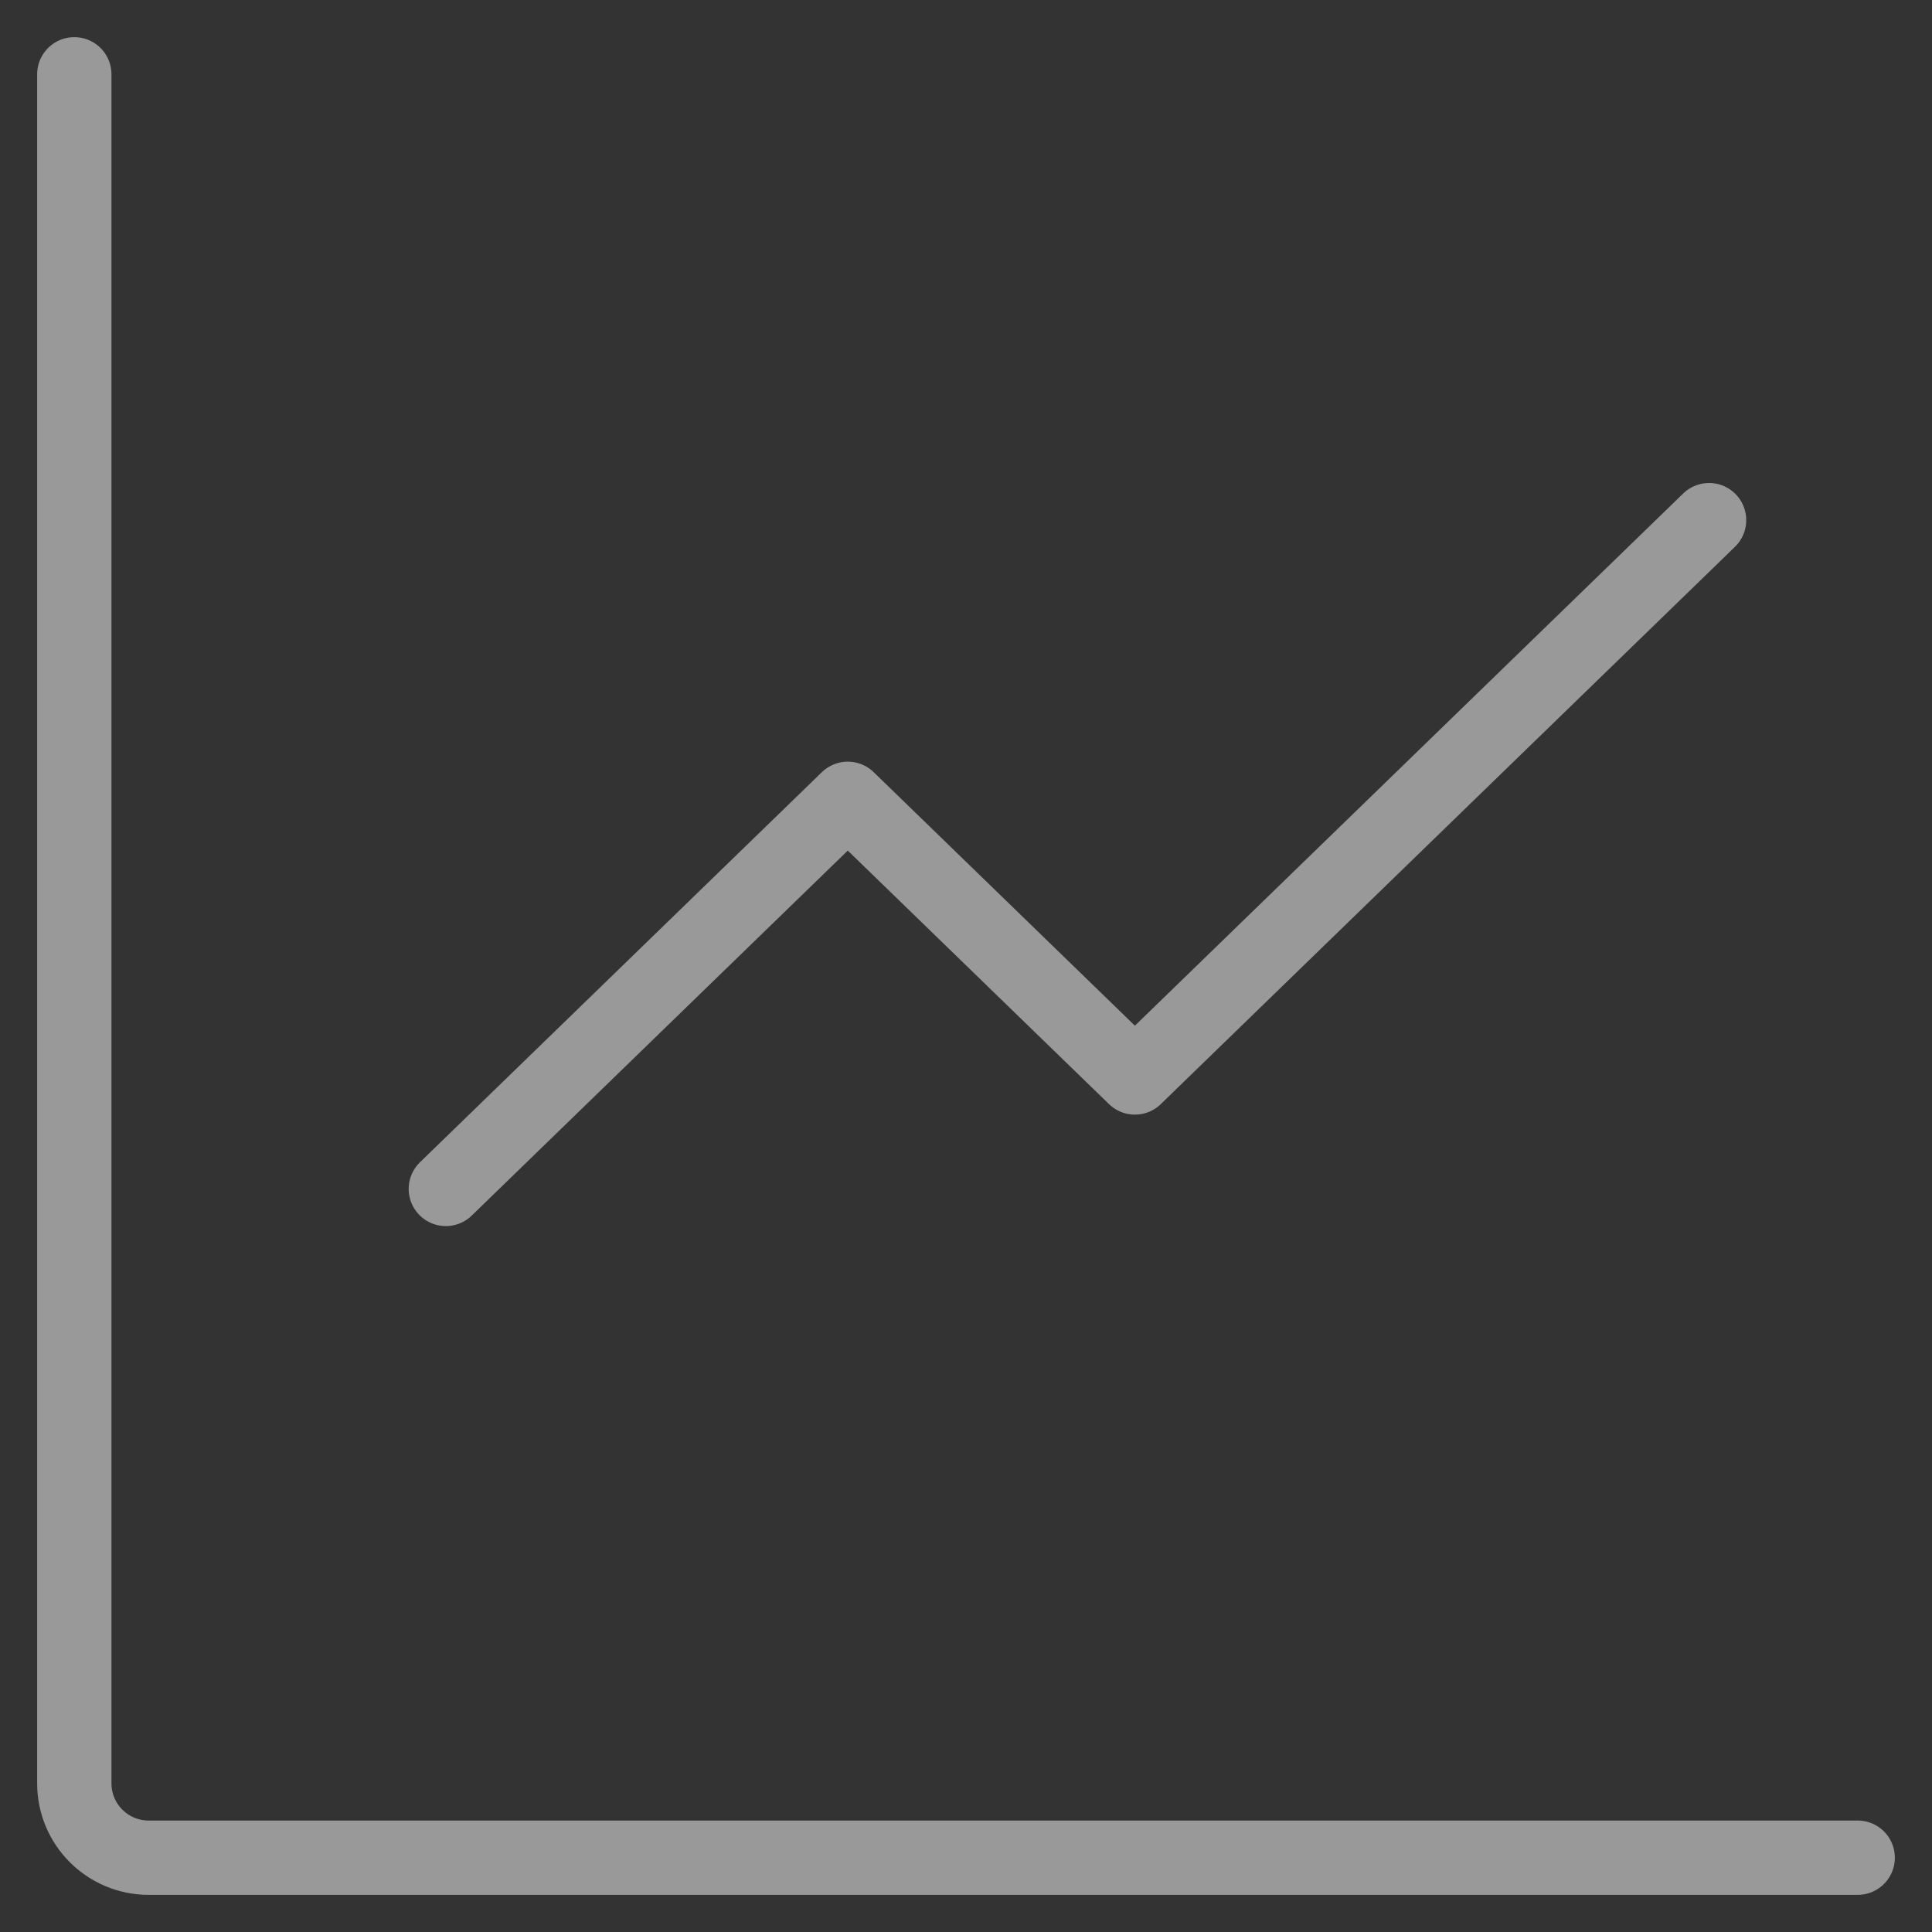<?xml version="1.0" encoding="UTF-8"?> <svg xmlns="http://www.w3.org/2000/svg" width="26" height="26" viewBox="0 0 26 26" fill="none"><rect x="0" y="0" width="26" height="26" fill="#333333" stroke="none"/><path d="M1 1V24C1 24.552 1.448 25 2 25H25" stroke="white" stroke-opacity="0.5" stroke-linecap="round" stroke-linejoin="round"></path><path d="M23 7L15.273 14.5L11.409 10.75L6 16" stroke="white" stroke-opacity="0.5" stroke-linecap="round" stroke-linejoin="round"></path></svg> 